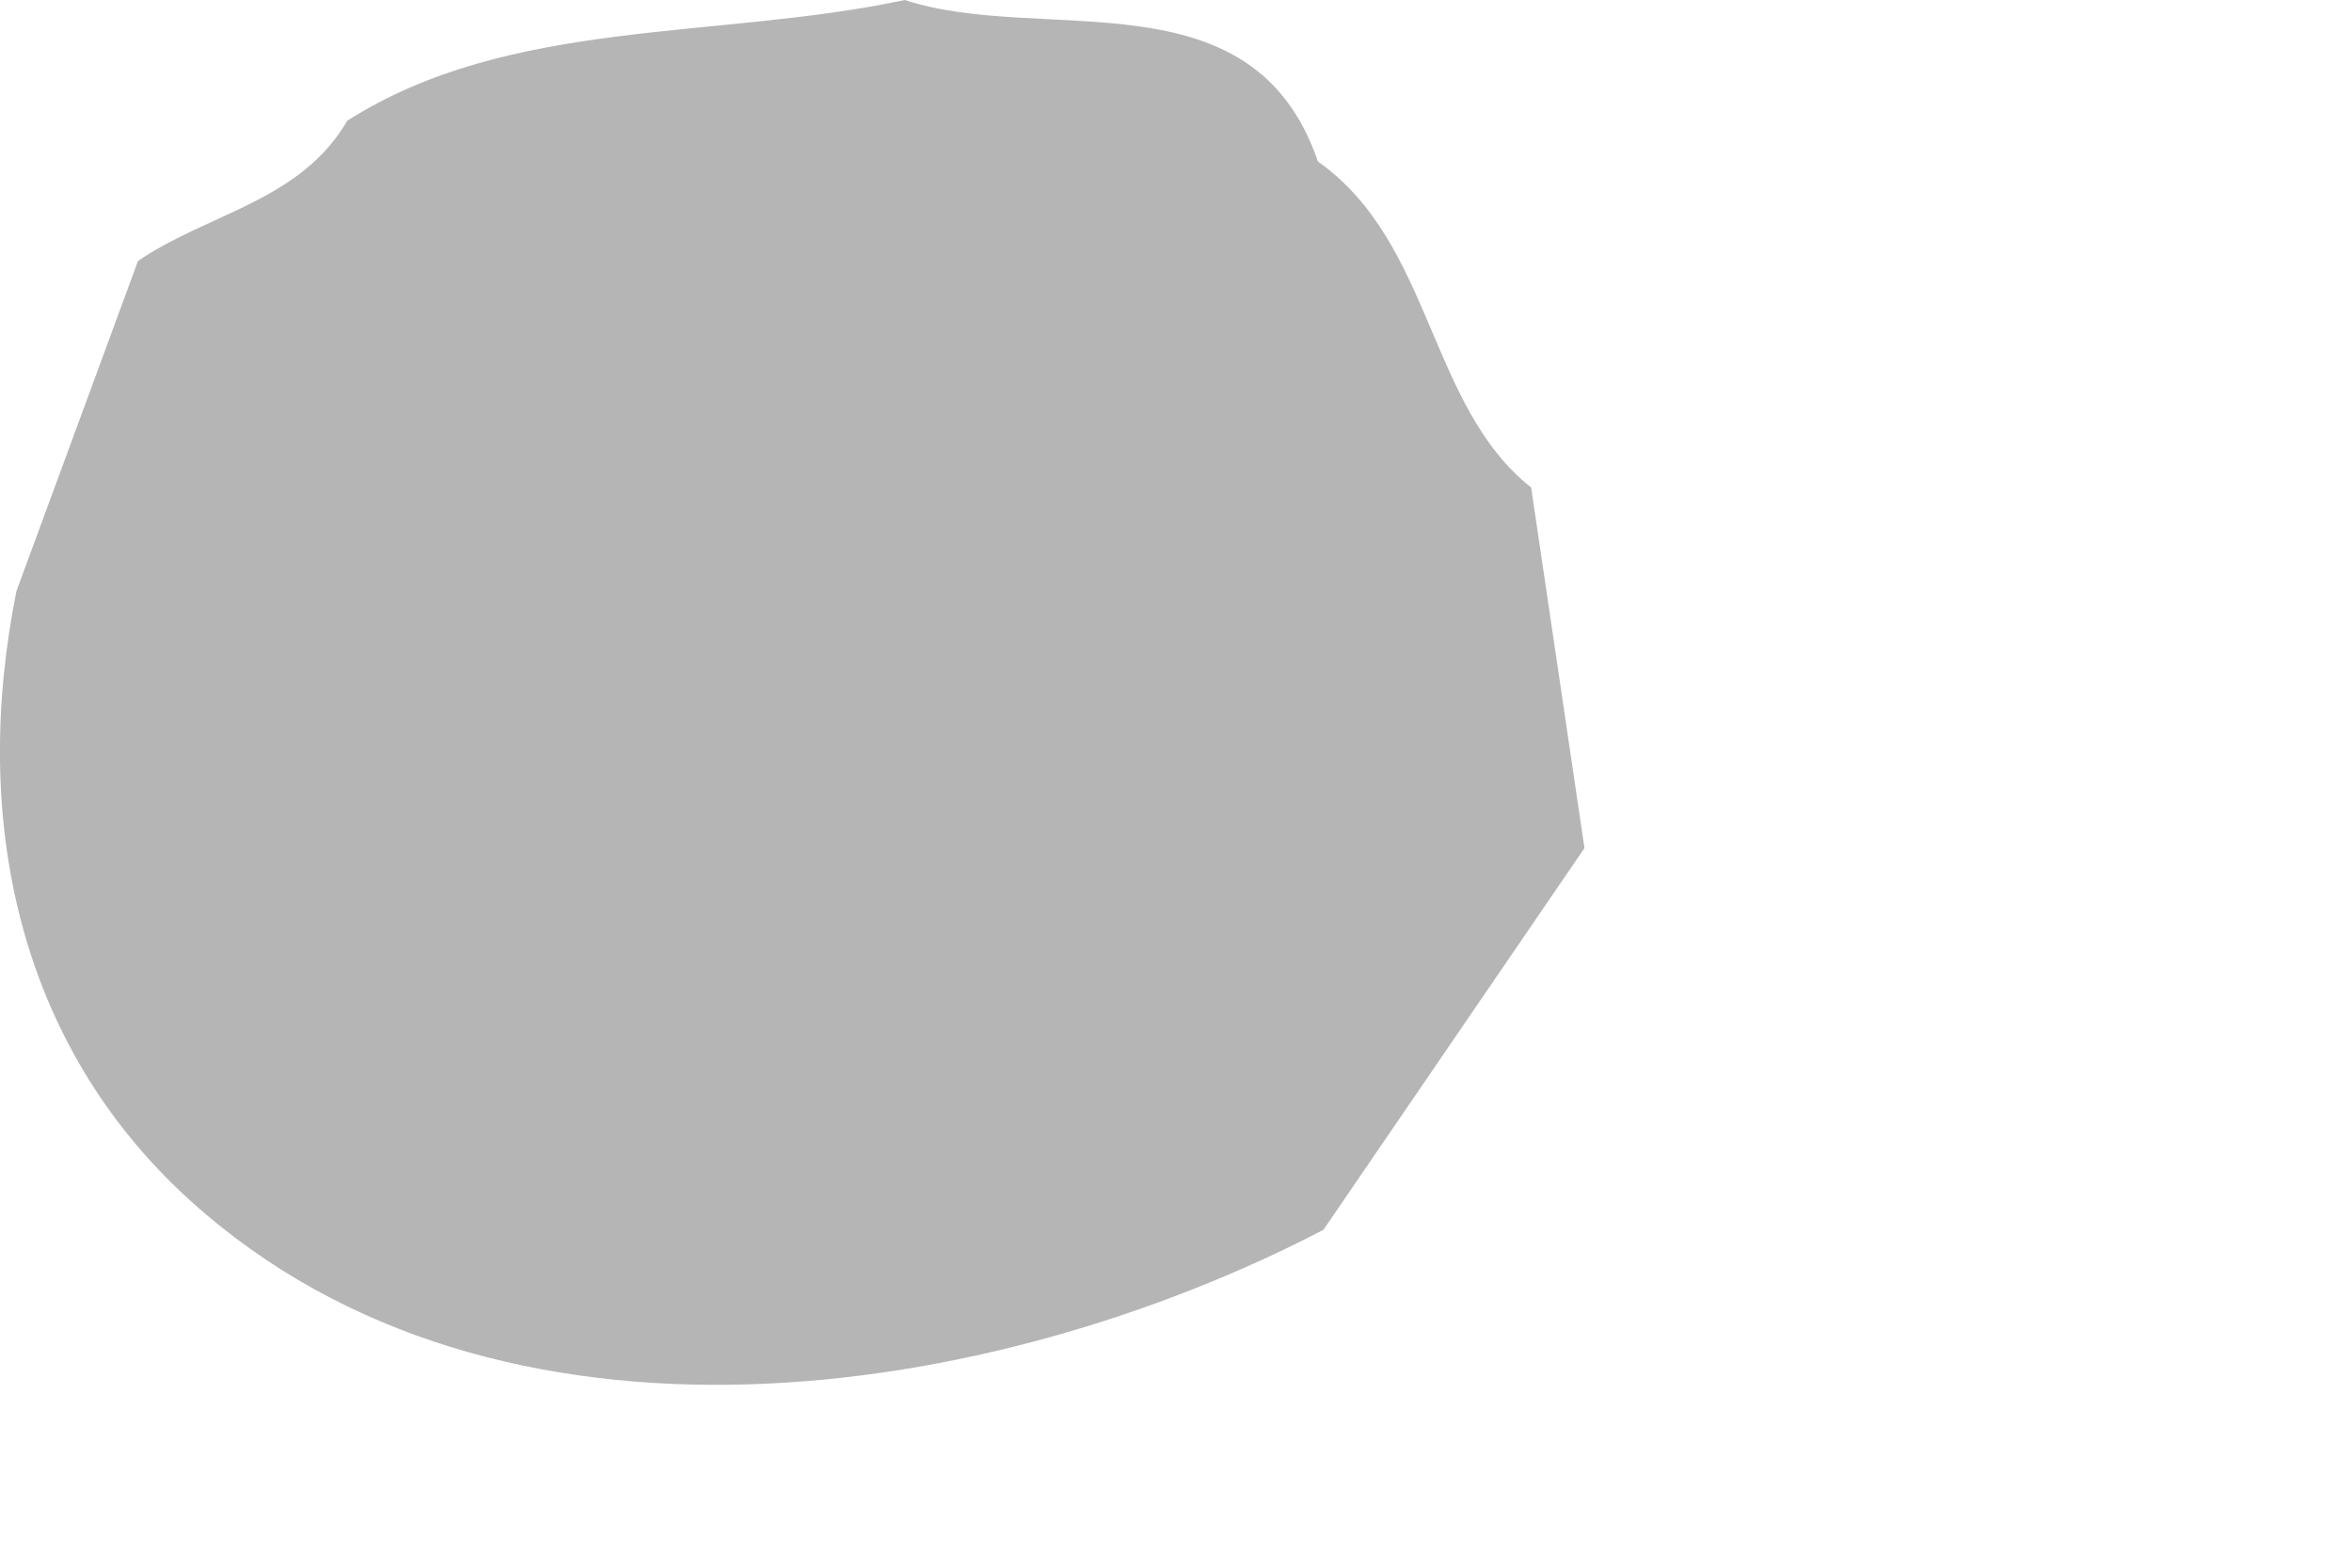 <?xml version="1.0" encoding="utf-8"?>
<svg xmlns="http://www.w3.org/2000/svg" fill="none" height="100%" overflow="visible" preserveAspectRatio="none" style="display: block;" viewBox="0 0 3 2" width="100%">
<path d="M1.681 0.206C1.828 0.31 1.821 0.517 1.953 0.622L2.021 1.082L1.688 1.569C1.265 1.789 0.636 1.887 0.243 1.532C0.021 1.331 -0.037 1.042 0.021 0.754L0.176 0.333C0.265 0.272 0.383 0.257 0.443 0.154C0.65 0.022 0.915 0.051 1.154 0C1.331 0.058 1.598 -0.037 1.681 0.206Z" fill="#B5B5B5" id="Vector"/>
</svg>